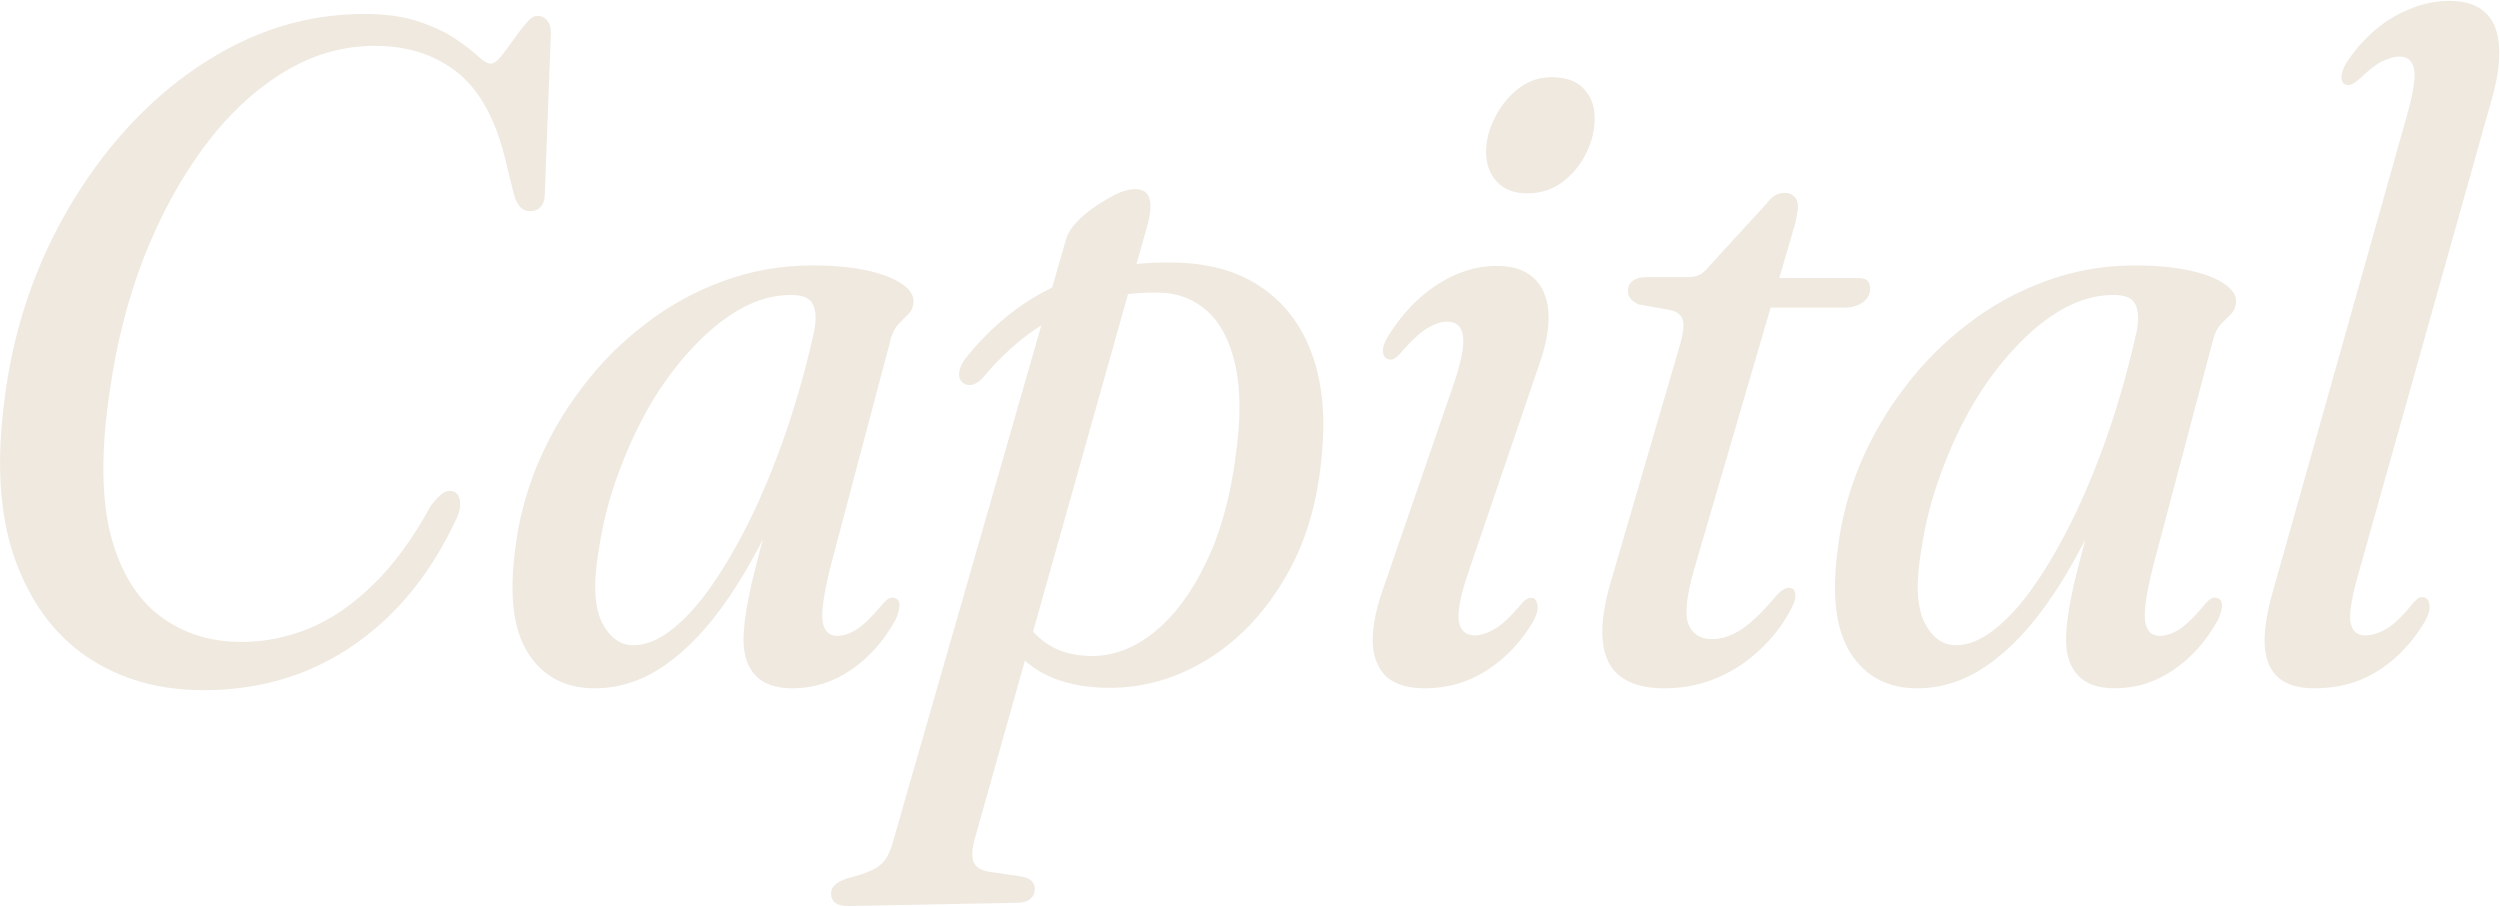 <svg xmlns="http://www.w3.org/2000/svg" width="2078" height="754" viewBox="0 0 2078 754" fill="none"><path d="M2071.57 80.91L1961.03 474.42C1955.06 494.92 1952.59 509.062 1953.63 516.846C1954.93 524.371 1959.08 528.134 1966.09 528.134C1971.53 528.134 1977.37 526.318 1983.6 522.685C1989.83 519.052 1997.09 512.046 2005.4 501.666C2007.47 499.331 2009.16 497.774 2010.46 496.996C2012.01 496.217 2013.57 496.088 2015.13 496.607C2017.46 497.125 2018.89 499.201 2019.41 502.834C2019.93 506.207 2018.76 510.619 2015.91 516.068C2009.16 527.485 2001.12 537.476 1991.77 546.039C1982.69 554.342 1972.44 560.829 1961.03 565.5C1949.61 569.911 1937.15 572.117 1923.66 572.117C1910.43 572.117 1900.44 569.133 1893.69 563.165C1886.94 557.196 1883.18 548.244 1882.4 536.308C1881.88 524.372 1884.09 509.711 1889.02 492.325L2000.73 95.701C2005.92 77.277 2007.86 64.562 2006.57 57.556C2005.27 50.55 2001.25 47.047 1994.5 47.047C1990.35 47.047 1985.55 48.345 1980.1 50.94C1974.91 53.534 1968.55 58.465 1961.03 65.73C1958.69 67.806 1956.61 69.233 1954.8 70.012C1953.24 70.79 1951.68 70.92 1950.13 70.401C1947.79 69.882 1946.49 68.066 1946.23 64.952C1945.98 61.578 1947.27 57.427 1950.13 52.496C1956.87 42.117 1964.79 33.035 1973.87 25.25C1982.95 17.466 1992.81 11.498 2003.45 7.346C2014.09 2.935 2024.86 0.729 2035.76 0.729C2048.47 0.729 2058.2 3.713 2064.95 9.681C2071.96 15.649 2075.98 24.602 2077.02 36.538C2078.31 48.474 2076.5 63.265 2071.57 80.91Z" fill="#EFE9E0"></path><path d="M1789.69 470.528C1783.98 493.363 1781.77 508.802 1783.07 516.846C1784.37 524.631 1788.39 528.523 1795.13 528.523C1800.32 528.523 1805.77 526.707 1811.48 523.074C1817.45 519.182 1824.72 512.046 1833.28 501.666C1835.36 499.331 1837.04 497.904 1838.34 497.385C1839.9 496.606 1841.32 496.477 1842.62 496.996C1845.22 497.515 1846.64 499.331 1846.9 502.445C1847.16 505.299 1846.12 509.451 1843.79 514.9C1833.93 532.805 1821.47 546.817 1806.42 556.937C1791.63 567.057 1775.41 572.117 1757.77 572.117C1744.28 572.117 1734.16 568.614 1727.41 561.608C1720.66 554.602 1717.29 544.611 1717.29 531.637C1717.29 526.447 1717.81 520.09 1718.85 512.565C1719.88 505.04 1721.57 495.958 1723.91 485.319C1726.5 474.68 1729.74 461.965 1733.64 447.174C1737.53 432.384 1742.46 415.128 1748.43 395.407L1753.49 404.748C1738.44 440.558 1722.48 470.917 1705.61 495.828C1688.75 520.739 1670.97 539.681 1652.29 552.655C1633.86 565.63 1614.27 572.117 1593.51 572.117C1569.12 572.117 1550.7 562.386 1538.24 542.925C1525.79 523.463 1522.29 494.141 1527.73 454.959C1530.59 431.605 1536.69 408.641 1546.03 386.065C1555.63 363.231 1567.96 341.953 1583.01 322.232C1598.06 302.252 1615.44 284.736 1635.16 269.686C1654.88 254.376 1676.42 242.44 1699.77 233.877C1723.39 225.054 1748.3 220.643 1774.51 220.643C1792.41 220.643 1807.72 222.07 1820.43 224.925C1833.15 227.779 1842.75 231.542 1849.24 236.212C1855.72 240.624 1858.84 245.554 1858.58 251.003C1858.32 255.155 1856.89 258.528 1854.3 261.123C1851.7 263.718 1848.98 266.443 1846.12 269.297C1843.53 272.151 1841.45 276.043 1839.9 280.974L1789.69 470.528ZM1597.02 456.905C1592.35 483.632 1593.13 503.613 1599.35 516.846C1605.84 529.821 1614.66 536.308 1625.82 536.308C1636.46 536.308 1647.49 531.637 1658.9 522.296C1670.58 512.954 1682 499.98 1693.16 483.373C1704.57 466.506 1715.47 447.174 1725.85 425.378C1736.23 403.321 1745.7 379.578 1754.27 354.149C1762.83 328.46 1770.09 302.122 1776.06 275.135C1777.88 265.275 1777.49 257.879 1774.9 252.949C1772.56 247.76 1766.46 245.165 1756.6 245.165C1742.59 245.165 1728.58 249.057 1714.56 256.841C1700.81 264.626 1687.58 275.395 1674.86 289.147C1662.15 302.641 1650.47 318.34 1639.83 336.244C1629.45 354.149 1620.5 373.48 1612.98 394.239C1605.45 414.739 1600.13 435.627 1597.02 456.905Z" fill="#EFE9E0"></path><path d="M1389.76 258.009L1361.73 252.949C1358.62 251.392 1356.42 249.706 1355.12 247.889C1353.82 246.073 1353.17 243.997 1353.17 241.662C1353.17 238.288 1354.47 235.564 1357.06 233.488C1359.66 231.412 1363.29 230.374 1367.96 230.374H1401.83C1406.5 230.374 1410.13 229.725 1412.72 228.428C1415.58 226.871 1418.43 224.276 1421.29 220.643L1467.99 169.654C1470.33 166.54 1472.67 164.205 1475 162.648C1477.6 161.091 1480.45 160.313 1483.56 160.313C1486.94 160.313 1489.53 161.351 1491.35 163.427C1493.42 165.243 1494.46 167.968 1494.46 171.6C1494.46 173.936 1494.07 176.79 1493.29 180.163C1492.78 183.537 1491.74 187.688 1490.18 192.619L1408.05 473.642C1401.83 495.439 1400.27 510.489 1403.38 518.793C1406.76 527.096 1413.37 531.248 1423.23 531.248C1431.28 531.248 1439.58 528.394 1448.14 522.685C1456.71 516.717 1466.05 507.635 1476.17 495.439C1479.02 492.325 1481.36 490.379 1483.17 489.6C1484.99 488.562 1486.68 488.303 1488.23 488.822C1490.57 489.081 1491.87 490.509 1492.13 493.103C1492.65 495.439 1492.26 498.293 1490.96 501.666C1486.55 511.267 1480.71 520.349 1473.44 528.912C1466.44 537.216 1458.26 544.741 1448.92 551.488C1439.58 557.975 1429.46 563.035 1418.56 566.668C1407.66 570.3 1395.86 572.117 1383.14 572.117C1367.83 572.117 1355.77 568.873 1346.94 562.386C1338.38 555.899 1333.45 545.909 1332.15 532.416C1330.86 518.922 1333.32 501.926 1339.55 481.427L1395.21 290.704C1398.58 279.806 1399.88 272.151 1399.1 267.74C1398.58 263.069 1395.47 259.826 1389.76 258.009ZM1452.81 255.674L1460.99 231.152H1545.45C1551.42 231.152 1554.4 234.007 1554.4 239.715C1554.4 244.646 1552.33 248.538 1548.18 251.392C1544.28 254.247 1539.09 255.674 1532.61 255.674H1452.81Z" fill="#EFE9E0"></path><path d="M1220.41 475.977C1213.92 494.92 1211.33 508.413 1212.62 516.457C1213.92 524.242 1218.33 528.134 1225.86 528.134C1230.79 528.134 1236.37 526.318 1242.59 522.685C1248.82 519.052 1256.22 512.046 1264.78 501.666C1266.6 499.591 1268.15 498.293 1269.45 497.774C1270.75 496.996 1272.18 496.736 1273.73 496.996C1276.07 497.515 1277.49 499.591 1278.01 503.223C1278.53 506.597 1277.37 511.008 1274.51 516.457C1264.13 533.843 1251.16 547.466 1235.59 557.326C1220.28 567.187 1203.15 572.117 1184.21 572.117C1170.46 572.117 1159.95 569.003 1152.68 562.775C1145.68 556.288 1141.78 547.076 1141.01 535.14C1140.49 523.204 1143.08 508.802 1148.79 491.936L1207.56 321.453C1214.31 301.992 1217.16 288.11 1216.13 279.806C1215.09 271.502 1210.68 267.351 1202.89 267.351C1197.7 267.351 1191.99 269.297 1185.77 273.189C1179.8 276.822 1172.14 284.088 1162.8 294.986C1161.25 296.543 1159.69 297.711 1158.13 298.489C1156.83 299.008 1155.41 299.008 1153.85 298.489C1151.51 297.97 1150.09 296.154 1149.57 293.04C1149.05 289.666 1150.22 285.515 1153.07 280.584C1164.49 261.901 1178.11 247.37 1193.94 236.991C1210.03 226.352 1226.77 221.032 1244.15 221.032C1257.13 221.032 1267.25 224.276 1274.51 230.763C1281.78 237.25 1285.93 246.592 1286.97 258.788C1288 270.983 1285.41 285.904 1279.18 303.549L1220.41 475.977ZM1269.45 160.702C1258.55 160.702 1250.12 157.458 1244.15 150.971C1238.18 144.484 1235.2 136.181 1235.2 126.061C1235.2 117.238 1237.53 108.026 1242.2 98.425C1246.88 88.824 1253.23 80.78 1261.28 74.293C1269.58 67.546 1279.05 64.173 1289.69 64.173C1301.63 64.173 1310.58 67.417 1316.55 73.904C1322.52 80.132 1325.5 88.305 1325.5 98.425C1325.5 108.026 1323.16 117.627 1318.49 127.228C1313.82 136.829 1307.21 144.873 1298.64 151.36C1290.34 157.588 1280.61 160.702 1269.45 160.702Z" fill="#EFE9E0"></path><path d="M954.285 185.223L810.271 697.059C807.935 705.363 807.546 711.72 809.103 716.132C810.919 720.802 815.46 723.657 822.726 724.695L849.194 728.587C853.086 729.365 855.81 730.533 857.367 732.09C859.184 733.906 860.092 736.112 860.092 738.707C860.092 742.34 858.795 745.194 856.2 747.27C853.605 749.346 850.102 750.384 845.69 750.384L705.179 753.108C700.249 753.108 696.616 752.2 694.28 750.384C691.945 748.567 690.777 745.972 690.777 742.599C690.777 740.004 691.815 737.669 693.891 735.593C695.708 733.777 699.081 731.96 704.011 730.144C712.574 728.068 719.321 725.862 724.251 723.527C728.922 721.451 732.684 718.597 735.539 714.964C738.134 711.331 740.209 706.79 741.766 701.341L885.781 200.014C886.819 195.862 888.895 191.84 892.009 187.948C895.382 183.796 899.404 179.904 904.075 176.271C908.746 172.638 913.546 169.395 918.476 166.54C923.406 163.427 927.947 161.091 932.099 159.534C936.511 157.977 940.273 157.199 943.387 157.199C949.615 157.199 953.507 159.534 955.064 164.205C956.88 168.876 956.621 175.882 954.285 185.223ZM816.888 314.058C814.033 317.172 811.049 319.118 807.935 319.897C804.821 320.416 802.227 319.767 800.151 317.95C797.556 315.875 796.648 312.761 797.426 308.609C798.205 304.457 800.28 300.435 803.654 296.543C817.407 279.417 832.976 264.886 850.361 252.949C868.006 241.013 887.468 232.061 908.746 226.092C930.283 220.124 953.507 217.529 978.417 218.308C1006.7 219.086 1030.31 226.092 1049.26 239.326C1068.46 252.56 1082.34 271.243 1090.9 295.375C1099.47 319.507 1101.93 348.31 1098.3 381.784C1094.67 420.447 1084.16 454.051 1066.77 482.594C1049.65 511.138 1028.24 533.194 1002.55 548.763C976.861 564.332 949.615 571.987 920.812 571.728C896.939 571.468 877.218 566.408 861.649 556.548C846.08 546.428 835.052 532.286 828.564 514.122L846.08 506.337C852.048 518.533 859.962 528.004 869.823 534.751C879.683 541.498 891.879 545.001 906.41 545.26C924.834 545.52 942.349 539.032 958.956 525.799C975.823 512.305 990.224 493.103 1002.16 468.193C1014.36 443.282 1022.66 413.571 1027.07 379.059C1031.48 348.181 1031.35 322.881 1026.68 303.16C1022.27 283.439 1014.62 268.648 1003.72 258.788C992.819 248.927 979.715 243.737 964.405 243.218C937.419 242.44 911.34 247.76 886.17 259.177C861 270.594 837.906 288.888 816.888 314.058Z" fill="#EFE9E0"></path><path d="M690.418 470.528C684.709 493.363 682.504 508.802 683.801 516.846C685.099 524.631 689.121 528.523 695.867 528.523C701.057 528.523 706.506 526.707 712.215 523.074C718.183 519.182 725.449 512.046 734.012 501.666C736.088 499.331 737.774 497.904 739.072 497.385C740.629 496.606 742.056 496.477 743.353 496.996C745.948 497.515 747.375 499.331 747.635 502.445C747.894 505.299 746.856 509.451 744.521 514.9C734.661 532.805 722.205 546.817 707.155 556.937C692.364 567.057 676.146 572.117 658.501 572.117C645.008 572.117 634.888 568.614 628.142 561.608C621.395 554.602 618.022 544.611 618.022 531.637C618.022 526.447 618.541 520.09 619.579 512.565C620.616 505.04 622.303 495.958 624.639 485.319C627.233 474.68 630.477 461.965 634.369 447.174C638.262 432.384 643.192 415.128 649.16 395.407L654.22 404.748C639.17 440.558 623.211 470.917 606.345 495.828C589.478 520.739 571.703 539.681 553.02 552.655C534.597 565.63 515.006 572.117 494.247 572.117C469.855 572.117 451.432 562.386 438.976 542.925C426.521 523.463 423.018 494.141 428.467 454.959C431.322 431.605 437.419 408.641 446.761 386.065C456.362 363.231 468.688 341.953 483.738 322.232C498.788 302.252 516.173 284.736 535.894 269.686C555.615 254.376 577.153 242.44 600.506 233.877C624.12 225.054 649.03 220.643 675.238 220.643C693.143 220.643 708.452 222.07 721.167 224.925C733.882 227.779 743.483 231.542 749.97 236.212C756.457 240.624 759.571 245.554 759.312 251.003C759.052 255.155 757.625 258.528 755.03 261.123C752.435 263.718 749.711 266.443 746.856 269.297C744.262 272.151 742.186 276.043 740.629 280.974L690.418 470.528ZM497.75 456.905C493.079 483.632 493.858 503.613 500.085 516.846C506.572 529.821 515.395 536.308 526.553 536.308C537.192 536.308 548.22 531.637 559.637 522.296C571.314 512.954 582.732 499.98 593.889 483.373C605.307 466.506 616.205 447.174 626.585 425.378C636.964 403.321 646.435 379.578 654.998 354.149C663.561 328.46 670.827 302.122 676.795 275.135C678.612 265.275 678.222 257.879 675.628 252.949C673.292 247.76 667.194 245.165 657.334 245.165C643.322 245.165 629.309 249.057 615.297 256.841C601.544 264.626 588.31 275.395 575.596 289.147C562.881 302.641 551.204 318.34 540.565 336.244C530.186 354.149 521.233 373.48 513.708 394.239C506.183 414.739 500.864 435.627 497.75 456.905Z" fill="#EFE9E0"></path><path d="M378.117 409.03C380.712 410.587 382.139 413.571 382.398 417.982C382.917 422.134 381.36 427.713 377.728 434.719C363.456 464.56 345.811 489.86 324.793 510.619C304.034 531.118 280.55 546.817 254.342 557.715C228.134 568.354 199.72 573.674 169.101 573.674C131.735 573.674 99.299 564.332 71.794 545.649C44.548 526.966 24.567 499.461 11.852 463.133C-0.603 426.805 -3.198 382.433 4.068 330.017C9.517 287.201 21.064 246.592 38.709 208.188C56.614 169.784 78.93 135.921 105.657 106.599C132.643 77.018 162.873 53.794 196.347 36.927C230.08 20.061 265.5 11.627 302.607 11.627C320.511 11.627 335.561 13.703 347.757 17.855C360.212 22.007 370.462 26.807 378.506 32.256C386.55 37.706 392.778 42.506 397.189 46.658C401.86 50.81 405.363 52.886 407.698 52.886C410.293 52.886 413.148 50.94 416.261 47.047C419.635 42.895 423.138 38.225 426.771 33.035C430.403 27.845 433.906 23.304 437.28 19.412C440.653 15.26 443.767 13.184 446.621 13.184C449.995 13.184 452.719 14.482 454.795 17.076C456.871 19.412 457.909 22.785 457.909 27.197L452.849 161.091C452.849 165.762 451.681 169.395 449.346 171.99C447.27 174.325 444.416 175.493 440.783 175.493C434.296 175.752 429.755 171.081 427.16 161.48L419.375 129.953C411.072 97.258 397.708 73.774 379.285 59.502C360.861 45.231 338.286 38.095 311.559 38.095C284.313 38.095 258.494 45.75 234.102 61.059C209.97 76.11 188.173 96.868 168.712 123.336C149.25 149.804 132.773 180.293 119.28 214.805C106.046 249.316 96.704 286.034 91.255 324.957C83.99 372.961 84.119 412.403 91.644 443.282C99.429 473.901 112.922 496.606 132.124 511.397C151.326 526.188 174.161 533.583 200.629 533.583C219.83 533.583 238.643 529.821 257.067 522.296C275.75 514.511 293.524 502.315 310.391 485.708C327.517 469.101 343.346 447.434 357.877 420.707C361.769 415.517 365.272 411.884 368.386 409.808C371.5 407.733 374.744 407.473 378.117 409.03Z" fill="#EFE9E0"></path></svg>